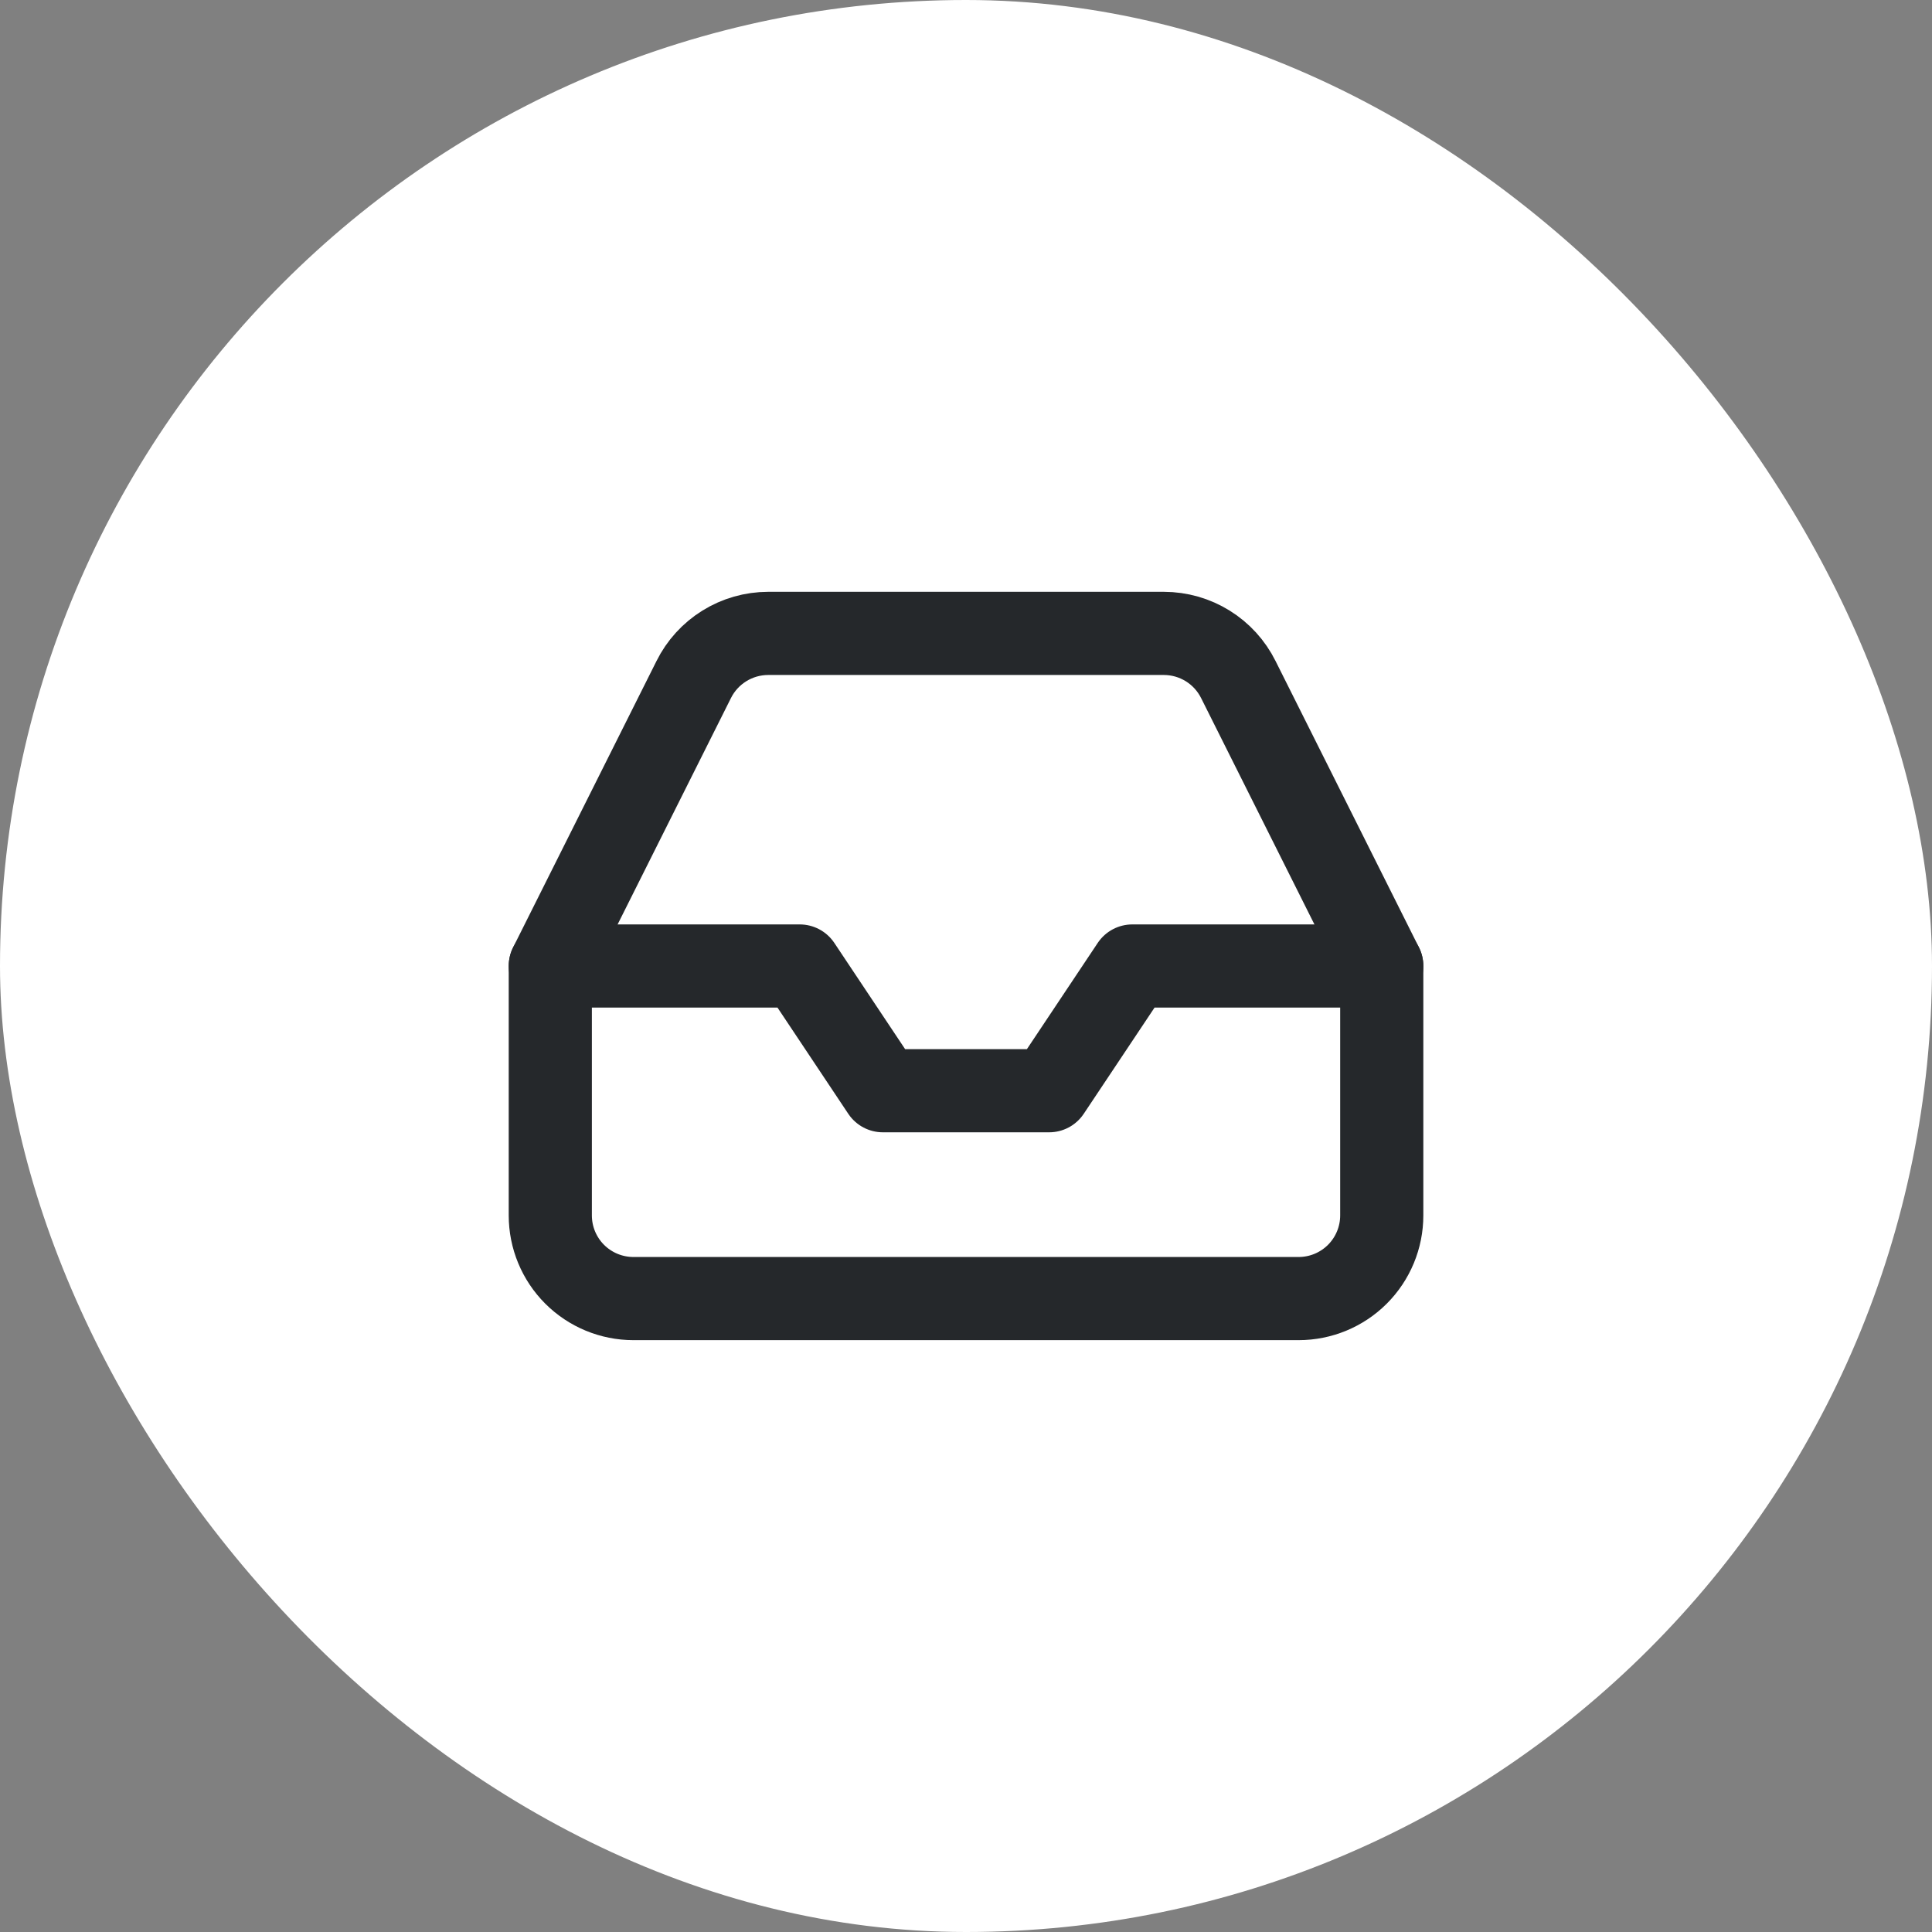 <?xml version="1.0" encoding="UTF-8"?> <svg xmlns="http://www.w3.org/2000/svg" width="72" height="72" viewBox="0 0 72 72" fill="none"><rect x="0" y="0" width="72" height="72" fill="#808080" stroke="none"/> <rect width="72" height="72" rx="36" fill="white"></rect> <path d="M51.494 36H42.198L39.099 40.648H32.902L29.804 36H20.508" stroke="#25282B" stroke-width="3.099" stroke-linecap="round" stroke-linejoin="round"></path> <path d="M25.853 25.325L20.508 36V45.296C20.508 46.117 20.834 46.906 21.415 47.487C21.997 48.068 22.785 48.394 23.606 48.394H48.395C49.217 48.394 50.005 48.068 50.586 47.487C51.167 46.906 51.494 46.117 51.494 45.296V36L46.149 25.325C45.892 24.809 45.497 24.375 45.007 24.071C44.517 23.767 43.952 23.606 43.375 23.605H28.626C28.05 23.606 27.485 23.767 26.995 24.071C26.505 24.375 26.109 24.809 25.853 25.325V25.325Z" stroke="#25282B" stroke-width="3.099" stroke-linecap="round" stroke-linejoin="round"></path> </svg> 